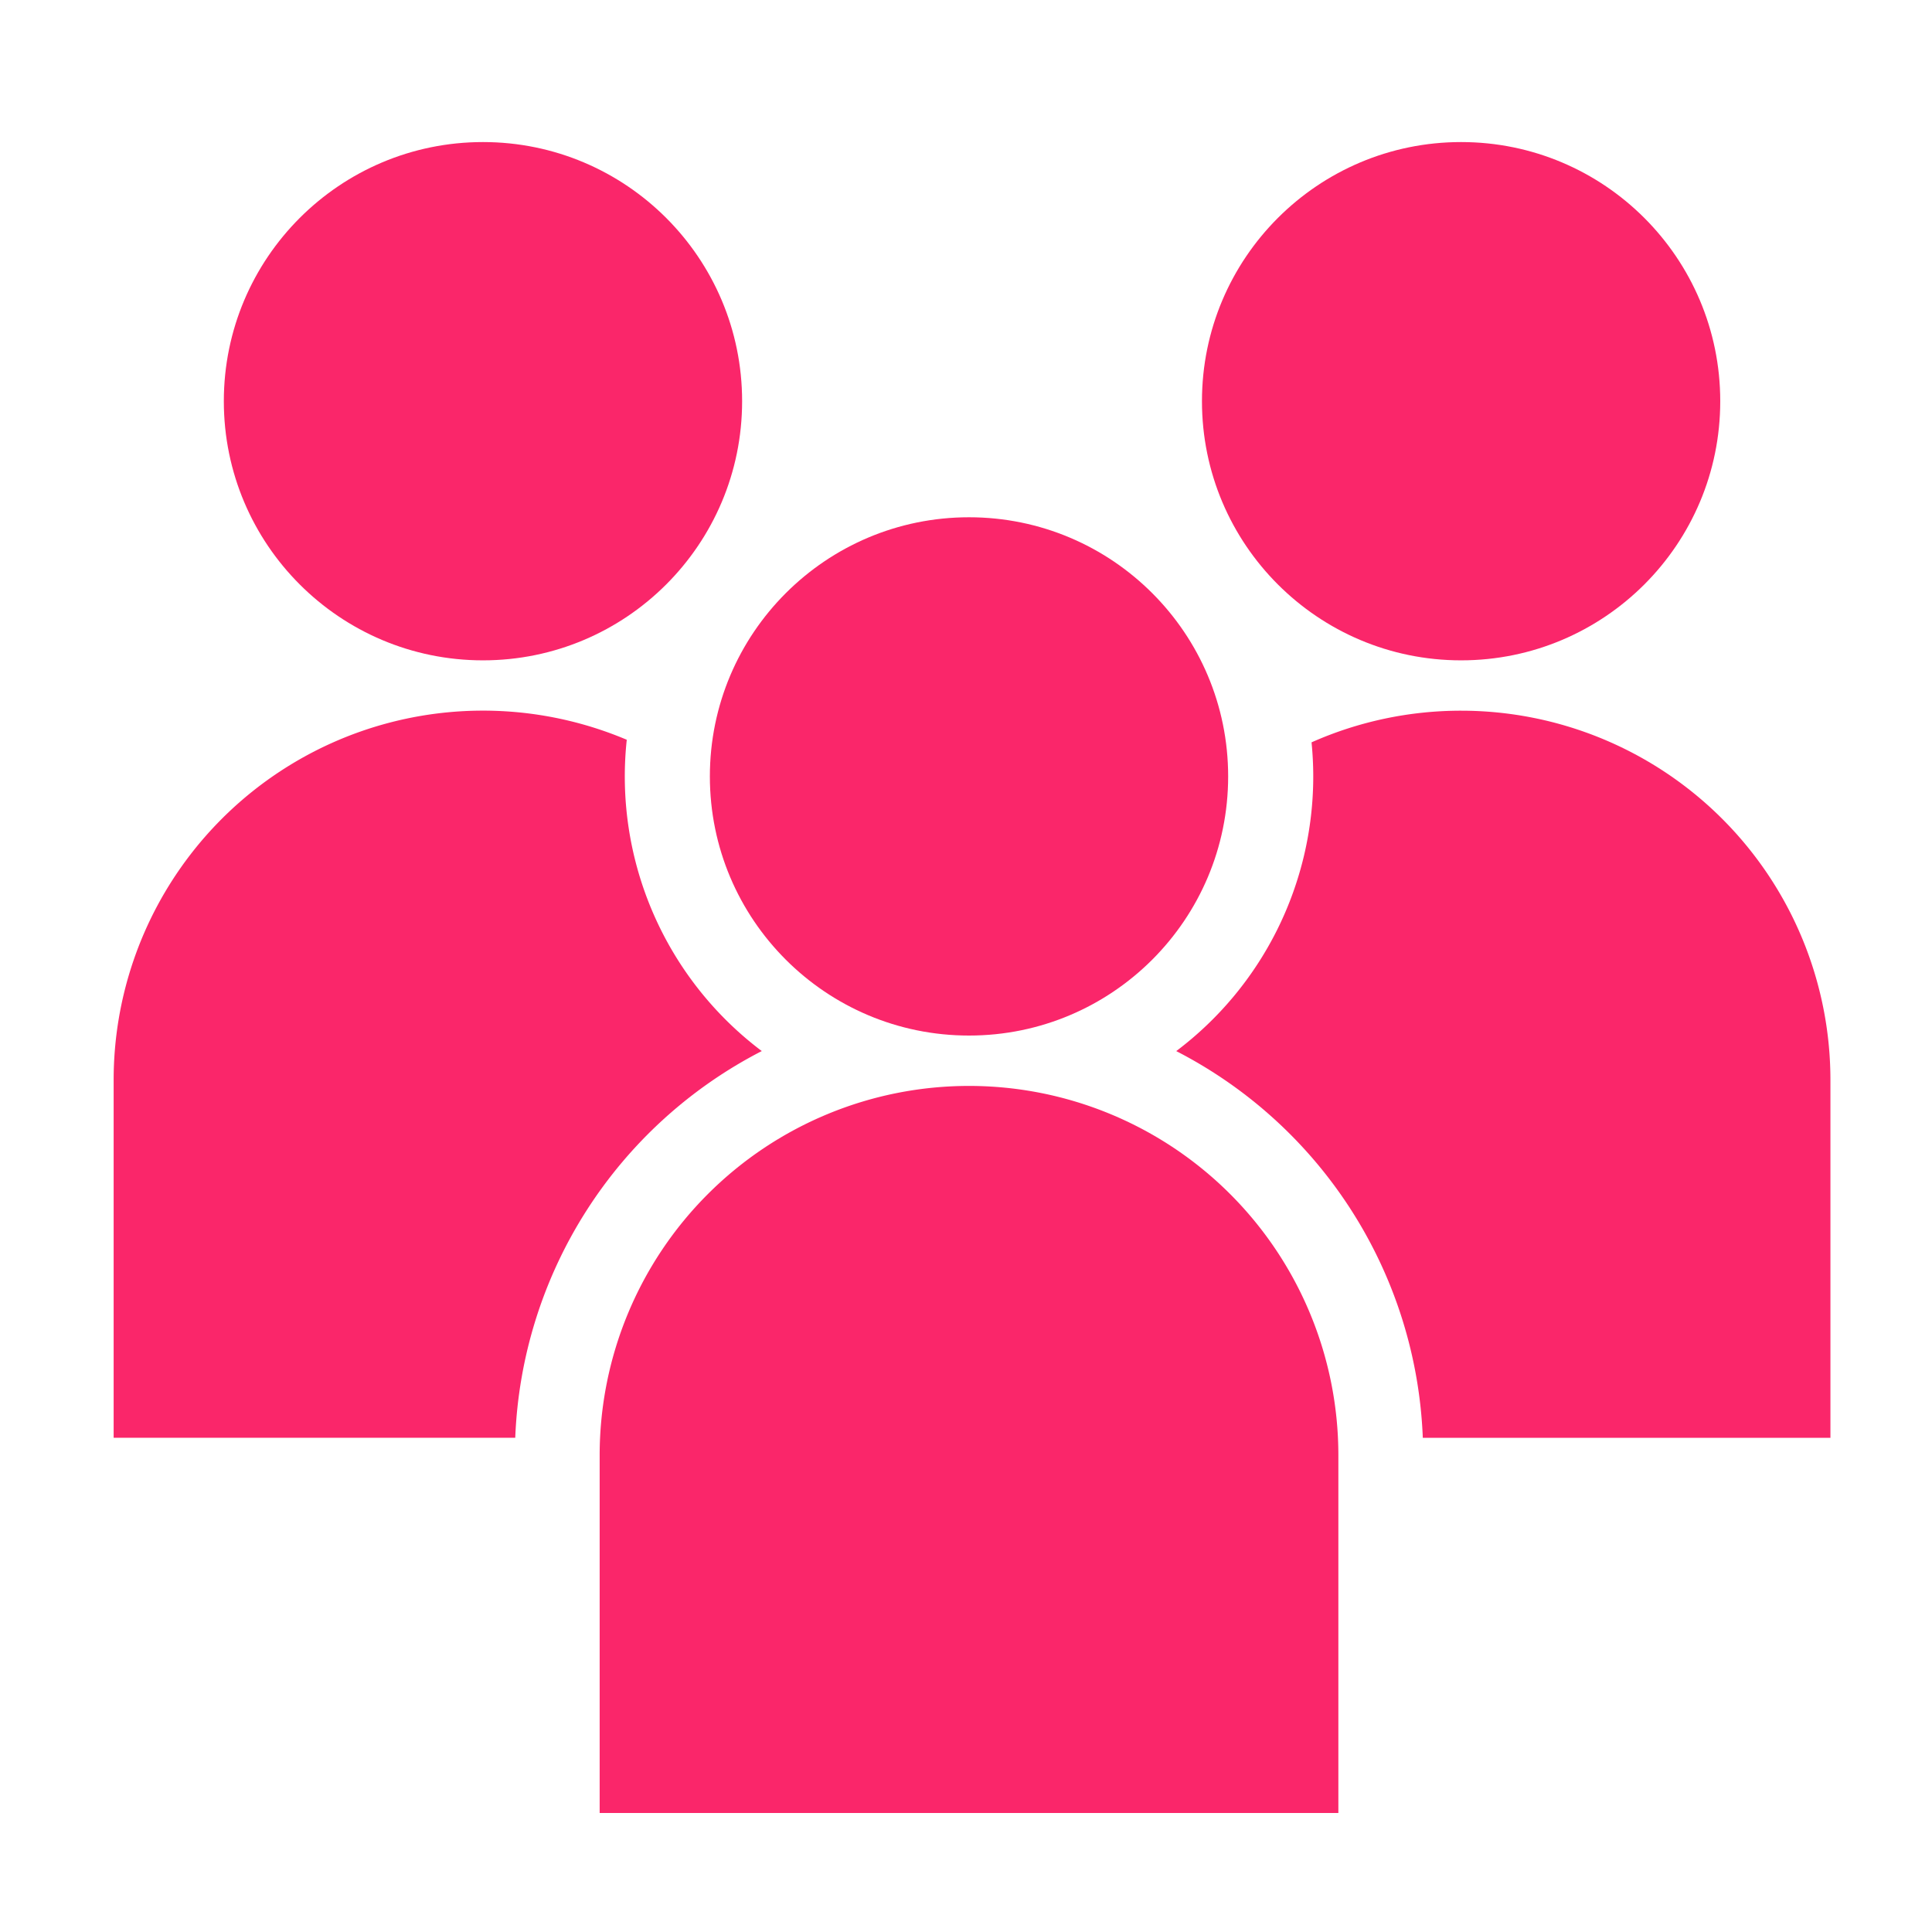 <svg xmlns="http://www.w3.org/2000/svg" width="68" height="68" viewBox="0 0 68 68">
  <g id="グループ_191" data-name="グループ 191" transform="translate(250 -650)">
    <g id="グループ_182" data-name="グループ 182" transform="translate(-471.324 -4.017)">
      <circle id="楕円形_30" data-name="楕円形 30" cx="9.121" cy="9.121" r="9.121" transform="translate(229.202 659.017)" fill="#fa266a"/>
      <path id="パス_475" data-name="パス 475" d="M248.136,691.011a12.1,12.1,0,0,1-4.752-10.957,13,13,0,0,0-18.06,11.976v12.592h14.135A16.006,16.006,0,0,1,248.136,691.011Z" fill="#fa266a"/>
      <circle id="楕円形_31" data-name="楕円形 31" cx="9.121" cy="9.121" r="9.121" transform="translate(263.629 659.017)" fill="#fa266a"/>
      <path id="パス_476" data-name="パス 476" d="M272.75,679.031a12.951,12.951,0,0,0-5.264,1.114c.039.395.06.795.06,1.2a12.1,12.1,0,0,1-4.822,9.667,16.005,16.005,0,0,1,8.678,13.611h14.347V692.03A13,13,0,0,0,272.75,679.031Z" fill="#fa266a"/>
      <circle id="楕円形_32" data-name="楕円形 32" cx="9.121" cy="9.121" r="9.121" transform="translate(246.309 672.223)" fill="#fa266a"/>
      <path id="パス_477" data-name="パス 477" d="M255.43,692.238a13,13,0,0,0-13,13v12.591h26V705.237A13,13,0,0,0,255.43,692.238Z" fill="#fa266a"/>
    </g>
    <rect id="長方形_56" data-name="長方形 56" width="68" height="68" transform="translate(-250 650)" fill="none"/>
  </g>
</svg>
